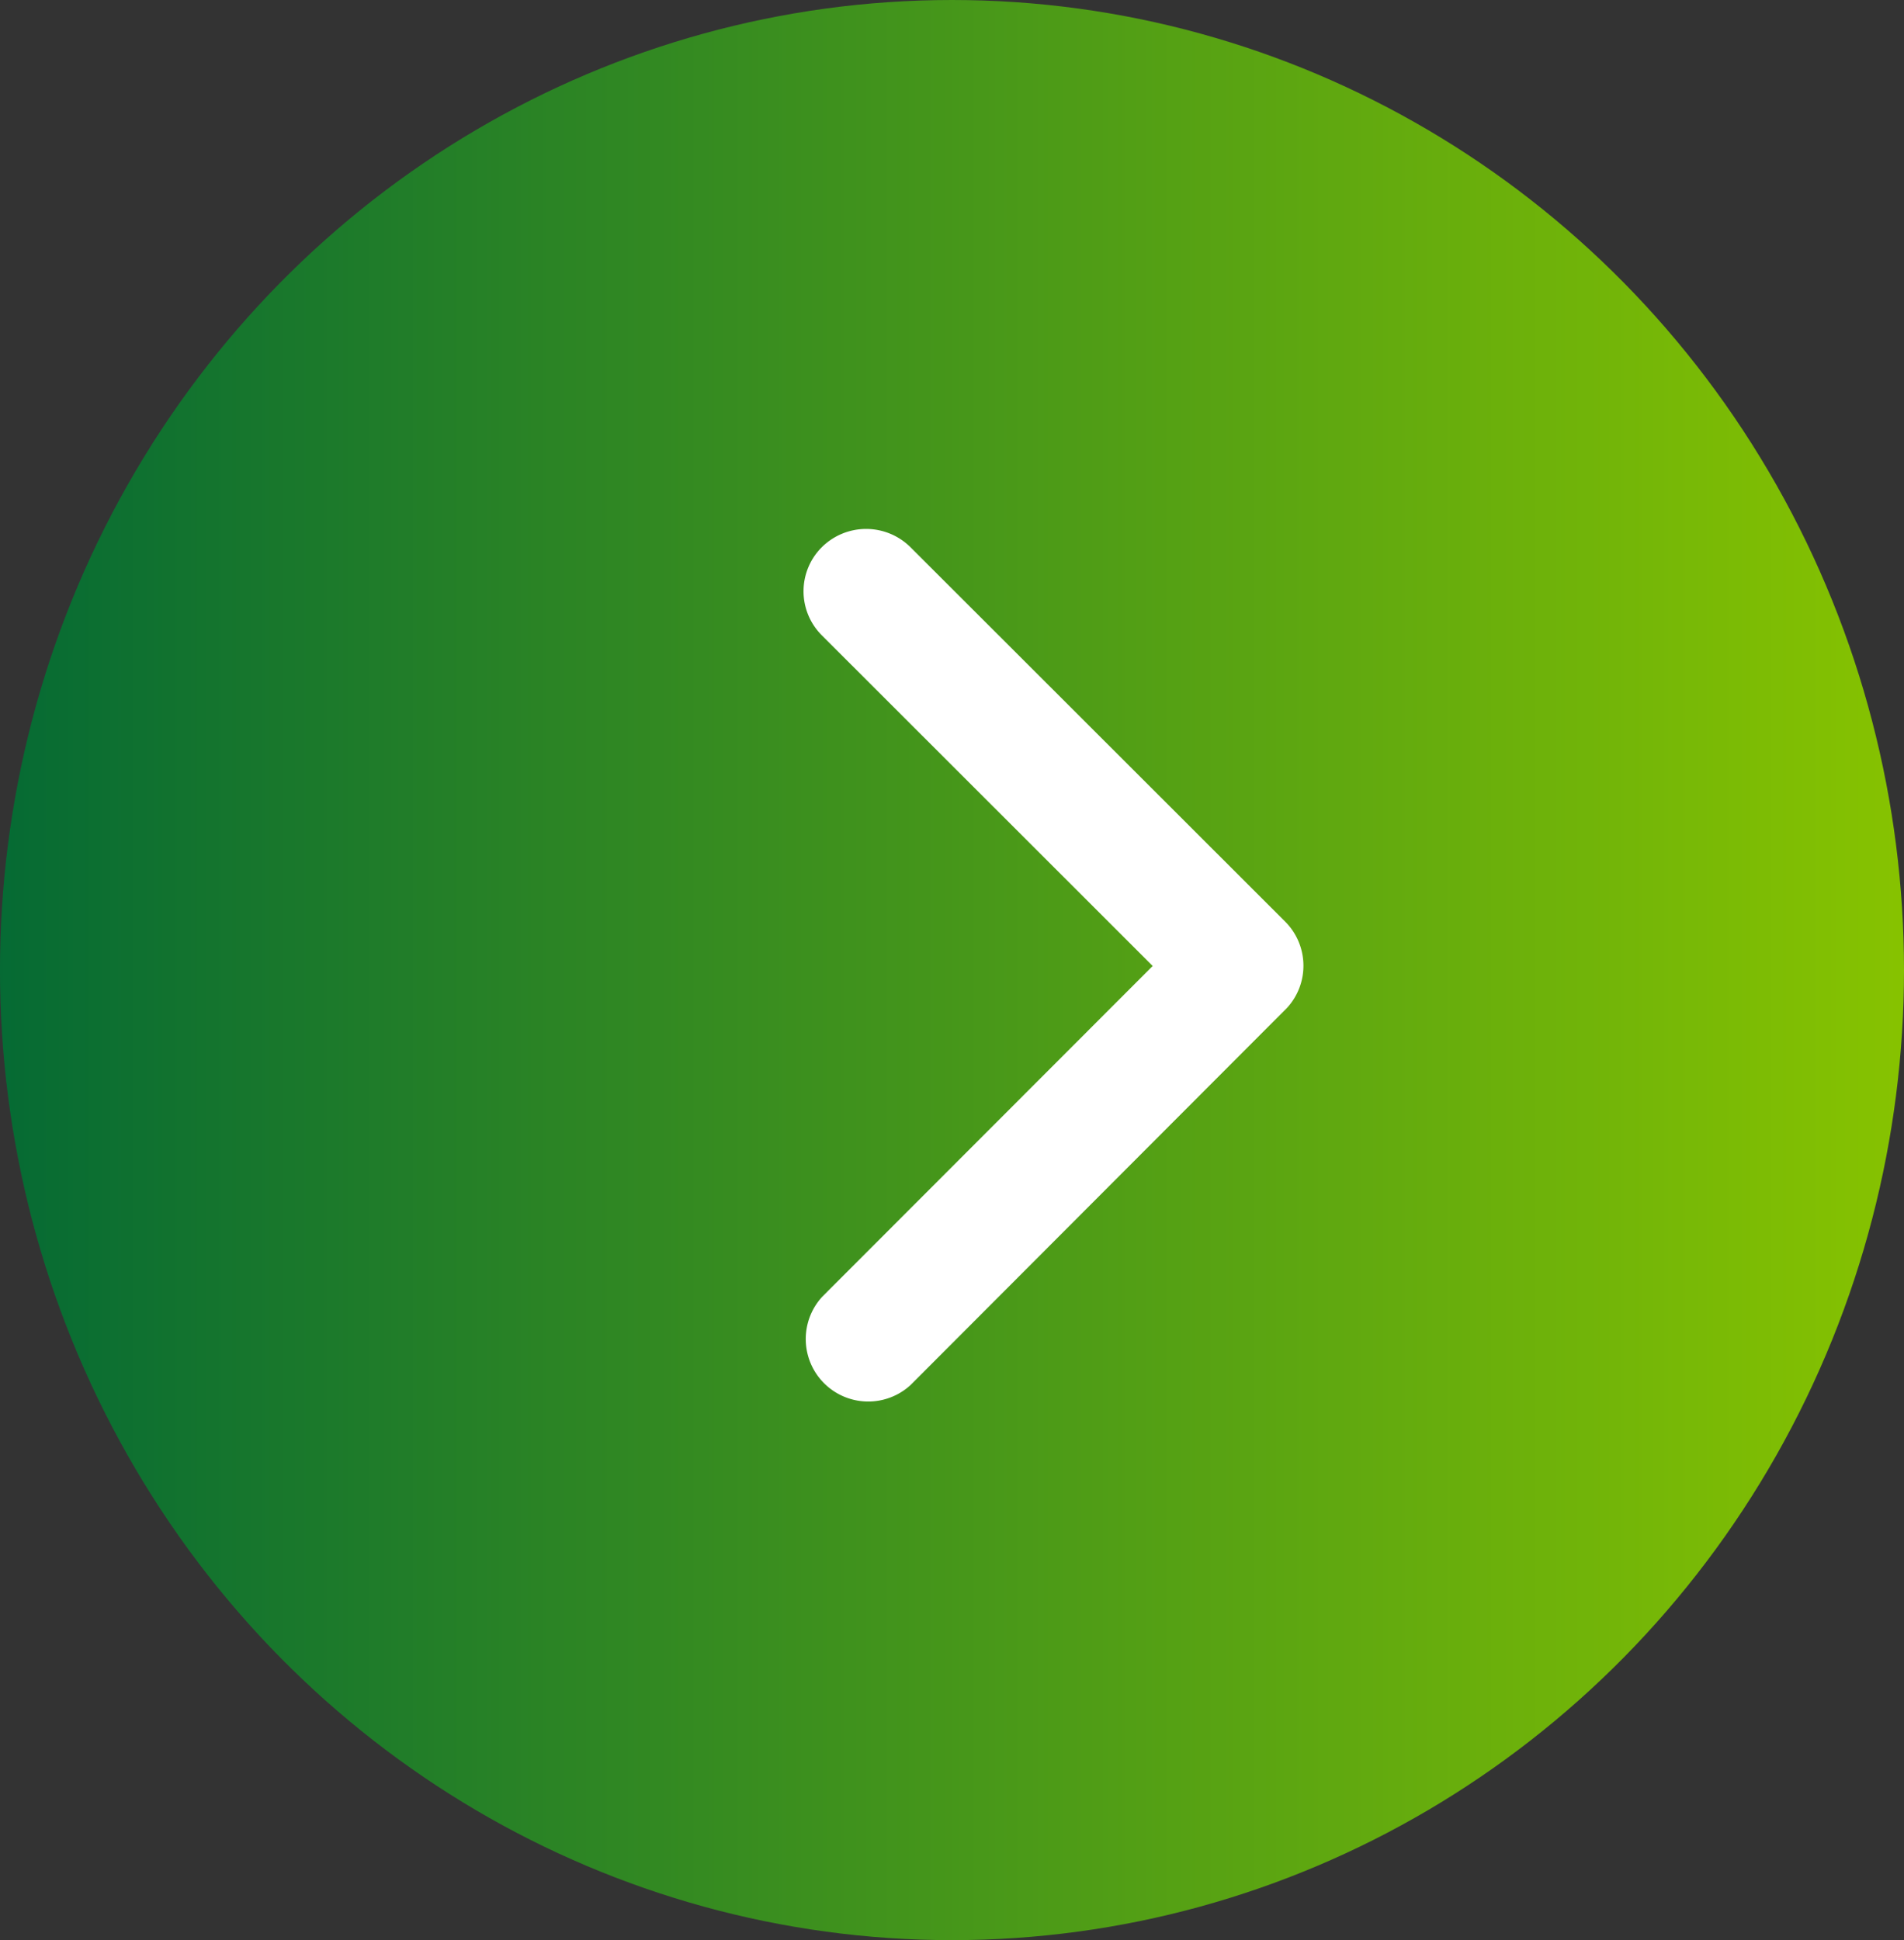 <svg xmlns="http://www.w3.org/2000/svg" xmlns:xlink="http://www.w3.org/1999/xlink" width="72.631" height="74.002" viewBox="0 0 72.631 74.002">
  <rect x="0" y="0" width="72.631" height="74.002" fill="#333333" stroke="none"/>
  <defs>
    <linearGradient id="linear-gradient" x1="0.5" x2="0.5" y2="1" gradientUnits="objectBoundingBox">
      <stop offset="0" stop-color="#87c300"/>
      <stop offset="1" stop-color="#056a34"/>
    </linearGradient>
  </defs>
  <g id="Raggruppa_5036" data-name="Raggruppa 5036" transform="translate(0 74.002) rotate(-90)">
    <ellipse id="Ellisse_6" data-name="Ellisse 6" cx="37.001" cy="36.316" rx="37.001" ry="36.316" transform="translate(74.002 72.631) rotate(180)" fill="url(#linear-gradient)"/>
    <path id="Icon_ionic-ios-arrow-down" data-name="Icon ionic-ios-arrow-down" d="M16.68,13.319,29.29.7a2.373,2.373,0,0,1,3.366,0,2.4,2.4,0,0,1,0,3.376l-14.287,14.3a2.379,2.379,0,0,1-3.286.069L.7,4.086A2.384,2.384,0,0,1,4.061.71Z" transform="translate(20.477 30.652)" fill="#fff"/>
  </g>
</svg>
